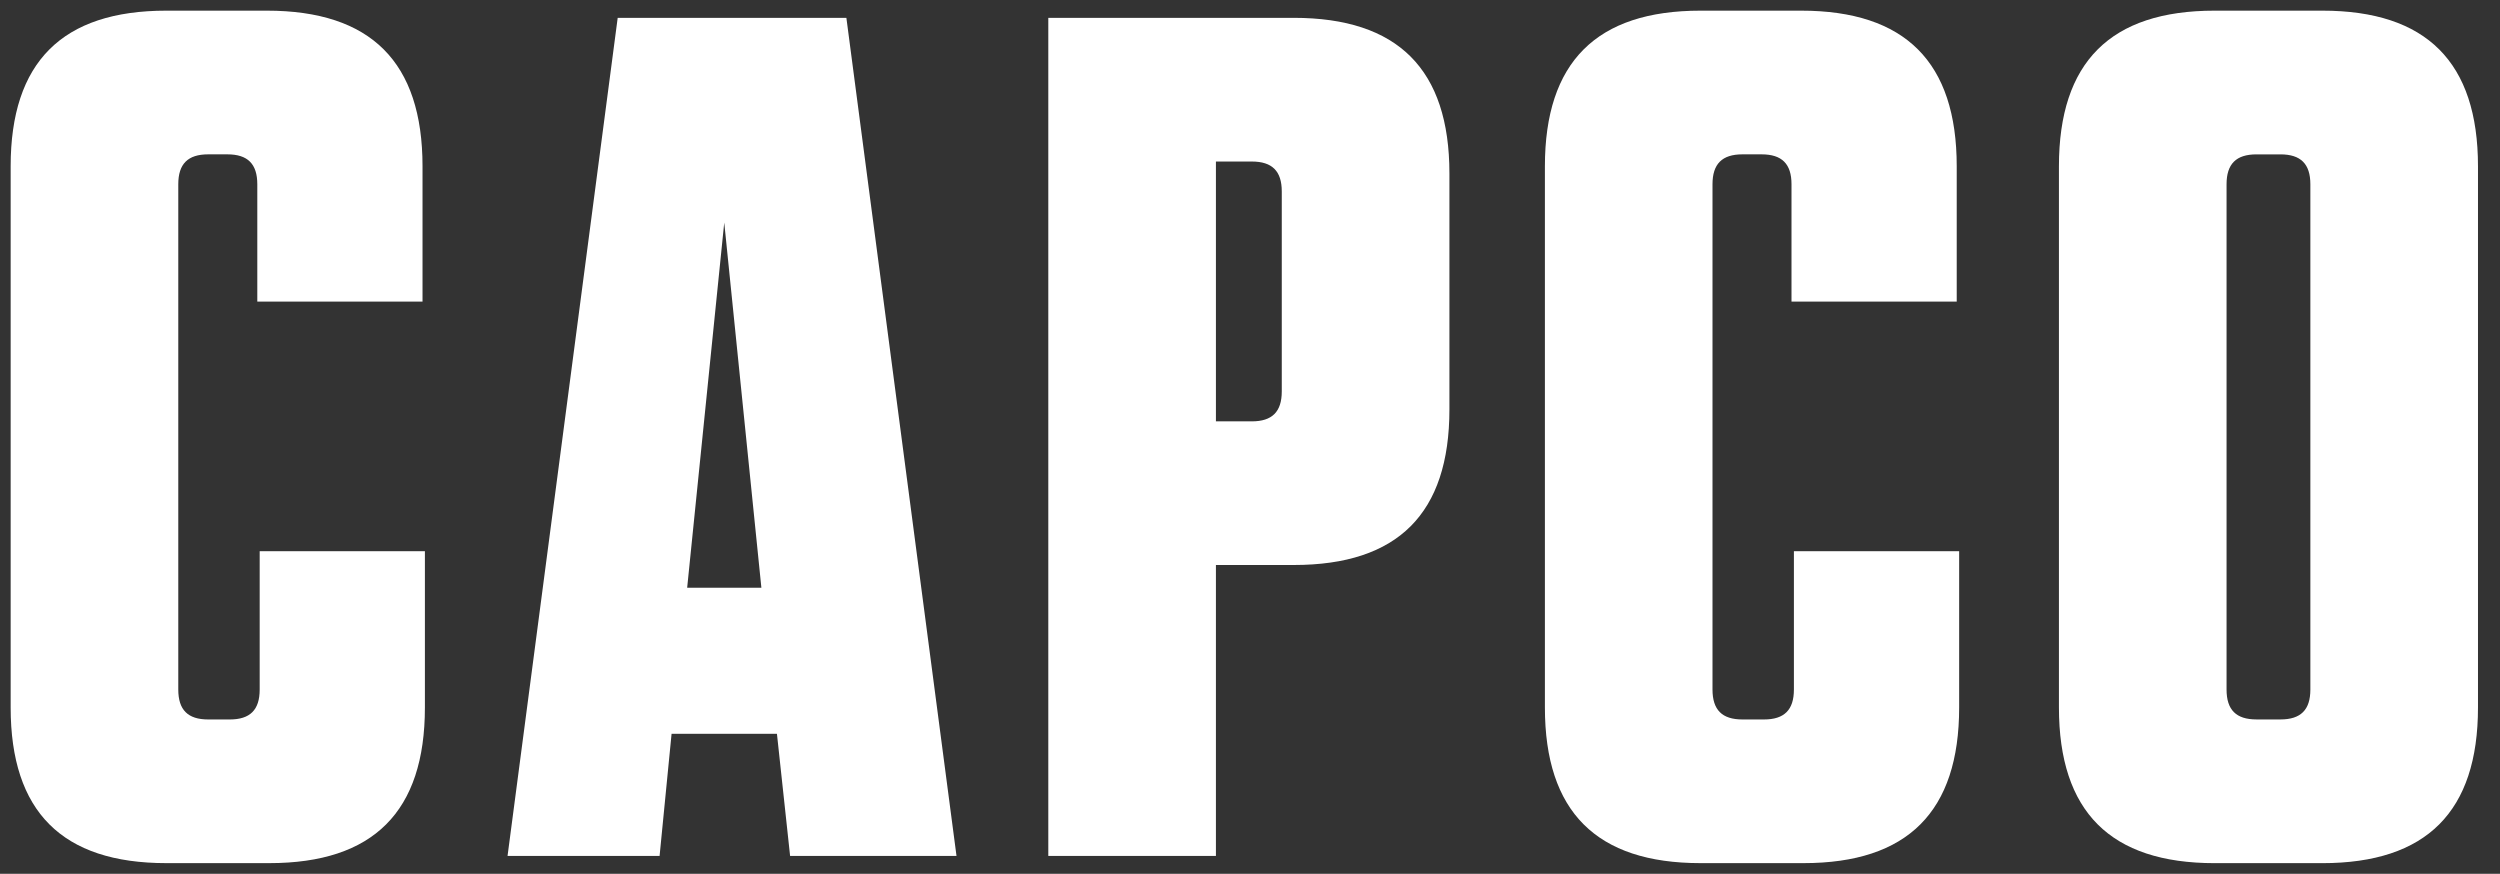 <svg width="103" height="36" viewBox="0 0 103 36" fill="none" xmlns="http://www.w3.org/2000/svg">
<rect x="0" y="0" width="103" height="36" fill="#333333" stroke="none"/>
<g clip-path="url(#clip0_624_1440)">
<path d="M91.734 7.593C91.734 6.754 92.128 6.36 92.968 6.36H93.954C94.792 6.36 95.187 6.754 95.187 7.593V28.409C95.187 29.247 94.792 29.641 93.954 29.641H92.968C92.128 29.641 91.734 29.247 91.734 28.409V7.593ZM91.241 35.562H95.68C99.972 35.562 102.093 33.44 102.093 29.149V6.852C102.093 2.561 99.972 0.439 95.68 0.439H91.241C86.949 0.439 84.828 2.561 84.828 6.852V29.149C84.828 33.44 86.949 35.562 91.241 35.562Z" fill="white"/>
<path d="M70.061 35.561H74.304C78.596 35.561 80.717 33.44 80.717 29.148V22.709H73.909V28.408C73.909 29.248 73.514 29.642 72.676 29.642H71.789C70.949 29.642 70.555 29.248 70.555 28.408V7.592C70.555 6.753 70.949 6.359 71.789 6.359H72.578C73.416 6.359 73.81 6.753 73.81 7.592V12.425H80.617V6.852C80.617 2.561 78.496 0.439 74.206 0.439H70.061C65.77 0.439 63.65 2.561 63.65 6.852V29.148C63.65 33.44 65.77 35.561 70.061 35.561Z" fill="white"/>
<path d="M29.839 9.17L31.369 24.216H28.311L29.839 9.17ZM27.669 30.233H32.01L32.552 35.265H39.408L34.871 0.735H25.449L20.911 35.265H27.175L27.669 30.233Z" fill="white"/>
<path d="M50.096 6.655H51.576C52.414 6.655 52.809 7.05 52.809 7.887V16.126C52.809 16.964 52.414 17.36 51.576 17.36H50.096V6.655ZM50.096 23.278H53.303C57.595 23.278 59.716 21.158 59.716 16.866V7.148C59.716 2.857 57.595 0.735 53.303 0.735H43.19V35.265H50.096V23.278Z" fill="white"/>
<path d="M6.852 35.561H11.094C15.386 35.561 17.506 33.44 17.506 29.148V22.709H10.699V28.408C10.699 29.248 10.305 29.642 9.466 29.642H8.578C7.739 29.642 7.345 29.248 7.345 28.408V7.592C7.345 6.753 7.739 6.359 8.578 6.359H9.367C10.206 6.359 10.601 6.753 10.601 7.592V12.425H17.408V6.852C17.408 2.561 15.286 0.439 10.995 0.439H6.852C2.56 0.439 0.439 2.561 0.439 6.852V29.148C0.439 33.44 2.56 35.561 6.852 35.561Z" fill="white"/>
</g>
<defs>
<clipPath id="clip0_624_1440">
<rect width="102.6" height="36" fill="white"/>
</clipPath>
</defs>
</svg>
